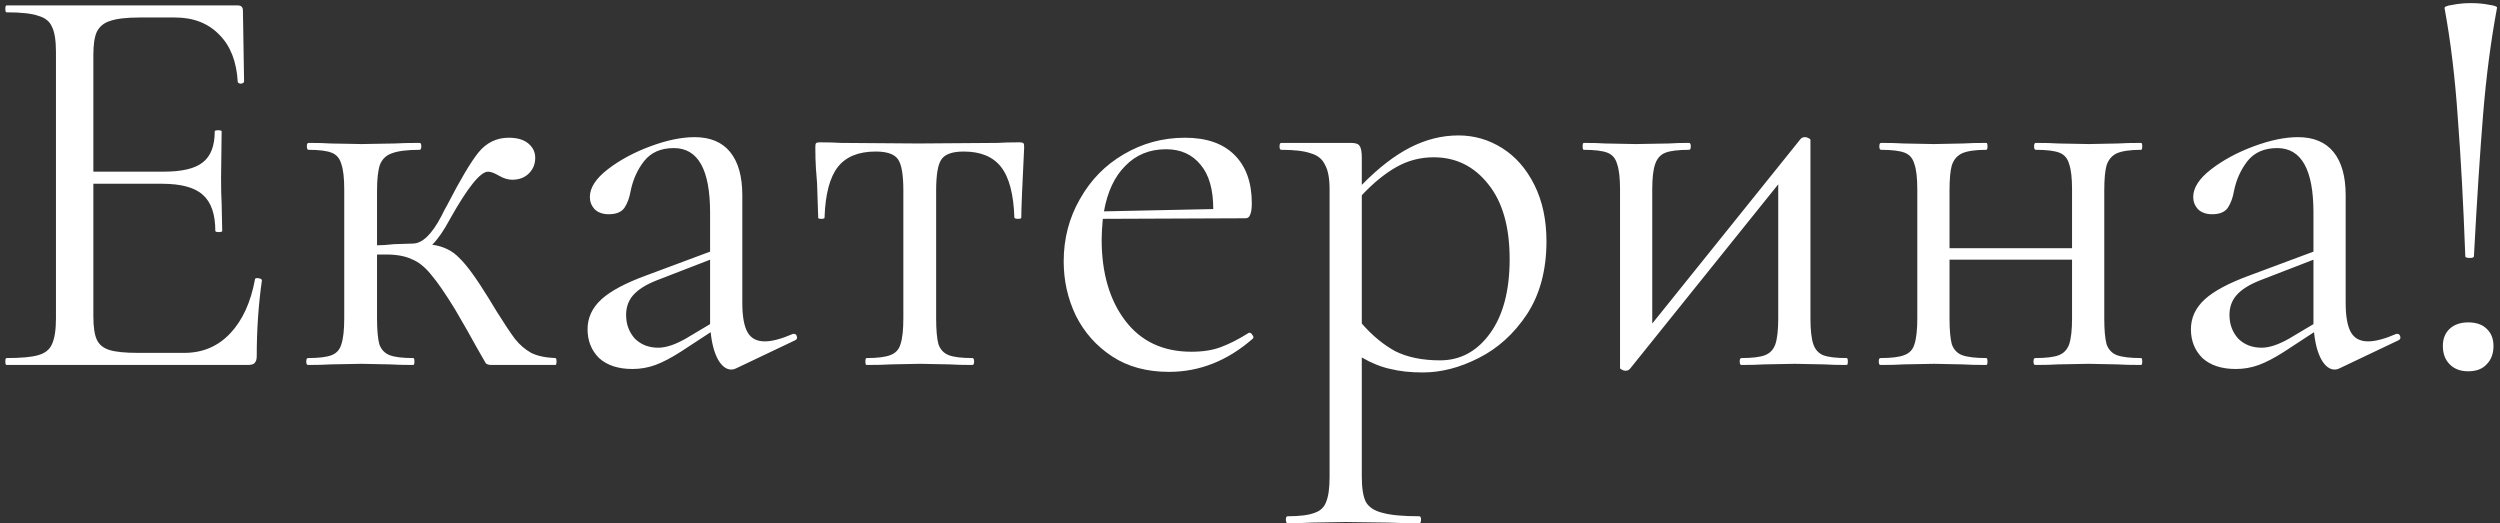 <?xml version="1.0" encoding="UTF-8"?> <svg xmlns="http://www.w3.org/2000/svg" width="411" height="86" viewBox="0 0 411 86" fill="none"><rect x="0" y="0" width="411" height="86" fill="#333333" stroke="none"/> <path d="M41.923 45.908C41.923 45.782 42.05 45.719 42.302 45.719C42.491 45.719 42.648 45.751 42.775 45.814C42.964 45.877 43.058 45.971 43.058 46.097C42.491 50.07 42.207 54.231 42.207 58.581C42.207 59.086 42.081 59.464 41.829 59.716C41.64 59.905 41.261 60 40.694 60H1.067C0.941 60 0.878 59.811 0.878 59.432C0.878 59.054 0.941 58.865 1.067 58.865C3.463 58.865 5.197 58.708 6.268 58.392C7.403 58.077 8.16 57.478 8.538 56.595C8.98 55.65 9.2 54.231 9.2 52.339V8.551C9.2 6.659 8.98 5.272 8.538 4.39C8.16 3.507 7.403 2.908 6.268 2.593C5.197 2.214 3.463 2.025 1.067 2.025C0.941 2.025 0.878 1.836 0.878 1.458C0.878 1.079 0.941 0.89 1.067 0.89H39.086C39.654 0.89 39.937 1.174 39.937 1.741L40.126 13.374C40.126 13.563 39.969 13.69 39.654 13.753C39.338 13.753 39.149 13.658 39.086 13.469C38.897 10.127 37.888 7.542 36.06 5.714C34.231 3.822 31.804 2.876 28.777 2.876H23.008C20.802 2.876 19.162 3.066 18.09 3.444C17.081 3.759 16.357 4.358 15.915 5.241C15.537 6.06 15.348 7.321 15.348 9.024V28.223H26.886C29.912 28.223 32.056 27.718 33.317 26.709C34.641 25.701 35.303 23.998 35.303 21.602C35.303 21.476 35.492 21.413 35.87 21.413C36.249 21.413 36.438 21.476 36.438 21.602L36.343 29.263C36.343 31.091 36.375 32.478 36.438 33.424L36.533 37.964C36.533 38.09 36.343 38.153 35.965 38.153C35.587 38.153 35.398 38.09 35.398 37.964C35.398 35.19 34.704 33.204 33.317 32.006C31.993 30.808 29.755 30.209 26.602 30.209H15.348V51.961C15.348 53.727 15.537 55.019 15.915 55.839C16.293 56.658 16.987 57.226 17.996 57.541C19.005 57.856 20.581 58.014 22.724 58.014H30.291C33.317 58.014 35.839 56.942 37.857 54.798C39.874 52.655 41.23 49.691 41.923 45.908ZM91.302 58.865C91.428 58.865 91.491 59.054 91.491 59.432C91.491 59.811 91.428 60 91.302 60H80.804C80.363 60 80.048 59.905 79.859 59.716C79.732 59.464 79.228 58.581 78.345 57.068C77.526 55.555 76.359 53.506 74.846 50.921C73.27 48.336 71.946 46.413 70.874 45.152C69.865 43.891 68.793 43.039 67.658 42.598C66.586 42.094 65.199 41.842 63.497 41.842H61.984V52.339C61.984 54.231 62.11 55.65 62.362 56.595C62.677 57.478 63.245 58.077 64.064 58.392C64.884 58.708 66.177 58.865 67.942 58.865C68.068 58.865 68.131 59.054 68.131 59.432C68.131 59.811 68.068 60 67.942 60C66.366 60 65.105 59.968 64.159 59.905L59.43 59.811L54.323 59.905C53.44 59.968 52.211 60 50.635 60C50.446 60 50.351 59.811 50.351 59.432C50.351 59.054 50.446 58.865 50.635 58.865C52.4 58.865 53.693 58.708 54.512 58.392C55.332 58.077 55.868 57.478 56.12 56.595C56.435 55.65 56.593 54.231 56.593 52.339V31.154C56.593 29.263 56.435 27.876 56.12 26.993C55.868 26.047 55.332 25.417 54.512 25.102C53.693 24.786 52.432 24.629 50.729 24.629C50.54 24.629 50.446 24.44 50.446 24.061C50.446 23.683 50.54 23.494 50.729 23.494C52.242 23.494 53.44 23.525 54.323 23.588L59.43 23.683L64.916 23.588C65.924 23.525 67.28 23.494 68.982 23.494C69.171 23.494 69.266 23.683 69.266 24.061C69.266 24.44 69.171 24.629 68.982 24.629C66.965 24.629 65.451 24.818 64.443 25.196C63.497 25.512 62.835 26.142 62.457 27.088C62.141 28.034 61.984 29.452 61.984 31.344V40.328C62.74 40.328 63.686 40.265 64.821 40.139L67.847 40.045C69.424 40.045 71 38.531 72.576 35.505C72.765 35.127 72.923 34.811 73.049 34.559C73.238 34.244 73.396 33.96 73.522 33.708C75.666 29.547 77.368 26.678 78.629 25.102C79.953 23.462 81.624 22.643 83.641 22.643C85.029 22.643 86.1 22.958 86.857 23.588C87.614 24.219 87.992 25.007 87.992 25.953C87.992 26.962 87.645 27.813 86.952 28.506C86.258 29.2 85.344 29.547 84.209 29.547C83.515 29.547 82.79 29.326 82.034 28.885C81.277 28.443 80.678 28.223 80.237 28.223C78.976 28.223 76.895 30.808 73.995 35.978C72.986 37.869 72.009 39.288 71.063 40.234C72.891 40.486 74.373 41.211 75.508 42.409C76.706 43.544 78.314 45.751 80.331 49.029L81.655 51.205C82.916 53.222 83.925 54.735 84.682 55.744C85.439 56.69 86.321 57.447 87.33 58.014C88.339 58.518 89.663 58.802 91.302 58.865ZM130.547 54.893C130.8 54.893 130.957 55.05 131.02 55.366C131.083 55.618 130.989 55.807 130.736 55.933L120.995 60.568C120.743 60.694 120.491 60.757 120.239 60.757C119.419 60.757 118.694 60.221 118.063 59.149C117.433 58.014 117.023 56.501 116.834 54.609L111.916 57.825C110.34 58.834 108.953 59.559 107.755 60C106.557 60.441 105.296 60.662 103.972 60.662C101.639 60.662 99.81 60.063 98.486 58.865C97.225 57.604 96.595 56.028 96.595 54.136C96.595 52.245 97.351 50.605 98.865 49.218C100.378 47.831 102.868 46.507 106.336 45.246L116.739 41.369V34.938C116.739 27.876 114.753 24.345 110.781 24.345C108.637 24.345 106.998 25.07 105.863 26.52C104.791 27.907 104.066 29.515 103.688 31.344C103.499 32.478 103.152 33.424 102.648 34.181C102.143 34.874 101.292 35.221 100.094 35.221C99.085 35.221 98.297 34.938 97.73 34.37C97.225 33.803 96.973 33.141 96.973 32.384C96.973 30.871 97.95 29.358 99.905 27.844C101.859 26.331 104.192 25.07 106.903 24.061C109.615 23.052 112.042 22.548 114.186 22.548C116.771 22.548 118.725 23.368 120.049 25.007C121.373 26.646 122.036 29.011 122.036 32.1V49.786C122.036 51.993 122.319 53.6 122.887 54.609C123.454 55.618 124.4 56.122 125.724 56.122C126.922 56.122 128.467 55.713 130.358 54.893H130.547ZM116.739 53.285V52.812V42.693L107.944 46.097C106.178 46.791 104.886 47.611 104.066 48.556C103.31 49.439 102.931 50.511 102.931 51.772C102.931 53.285 103.404 54.578 104.35 55.65C105.359 56.658 106.651 57.163 108.227 57.163C109.488 57.163 111.002 56.658 112.767 55.65L116.739 53.285ZM142.459 60C142.333 60 142.269 59.811 142.269 59.432C142.269 59.054 142.333 58.865 142.459 58.865C144.224 58.865 145.517 58.708 146.336 58.392C147.219 58.077 147.786 57.478 148.039 56.595C148.354 55.65 148.511 54.231 148.511 52.339V31.344C148.511 28.759 148.228 27.056 147.66 26.236C147.093 25.354 145.863 24.913 143.972 24.913C141.135 24.913 139.054 25.764 137.73 27.466C136.406 29.168 135.681 31.943 135.555 35.789C135.555 35.915 135.365 35.978 134.987 35.978C134.672 35.978 134.514 35.915 134.514 35.789L134.325 30.114C134.262 29.421 134.199 28.601 134.136 27.655C134.073 26.646 134.041 25.512 134.041 24.25C134.041 23.872 134.073 23.651 134.136 23.588C134.199 23.462 134.42 23.399 134.798 23.399C136.122 23.399 137.289 23.431 138.297 23.494L150.97 23.588L163.927 23.494C164.999 23.431 166.197 23.399 167.521 23.399C167.963 23.399 168.215 23.462 168.278 23.588C168.341 23.651 168.372 23.872 168.372 24.25C168.057 30.555 167.899 34.402 167.899 35.789C167.899 35.915 167.71 35.978 167.332 35.978C167.017 35.978 166.828 35.915 166.765 35.789C166.638 31.943 165.913 29.168 164.589 27.466C163.265 25.764 161.216 24.913 158.442 24.913C156.55 24.913 155.321 25.354 154.753 26.236C154.186 27.056 153.902 28.759 153.902 31.344V52.339C153.902 54.231 154.028 55.65 154.281 56.595C154.596 57.478 155.163 58.077 155.983 58.392C156.803 58.708 158.095 58.865 159.861 58.865C160.05 58.865 160.144 59.054 160.144 59.432C160.144 59.811 160.05 60 159.861 60C158.284 60 157.055 59.968 156.172 59.905L151.254 59.811L146.431 59.905C145.485 59.968 144.161 60 142.459 60ZM205.419 54.704C205.608 54.704 205.765 54.83 205.891 55.082C206.081 55.271 206.112 55.46 205.986 55.65C201.825 59.306 197.222 61.135 192.178 61.135C188.521 61.135 185.4 60.284 182.815 58.581C180.23 56.879 178.244 54.641 176.857 51.867C175.533 49.092 174.871 46.129 174.871 42.976C174.871 39.256 175.753 35.852 177.519 32.762C179.284 29.61 181.68 27.151 184.707 25.385C187.796 23.557 191.169 22.643 194.826 22.643C198.357 22.643 201.068 23.588 202.96 25.48C204.851 27.371 205.797 30.02 205.797 33.424C205.797 34.307 205.702 34.938 205.513 35.316C205.387 35.694 205.135 35.883 204.757 35.883L181.302 35.978C181.176 37.365 181.113 38.5 181.113 39.383C181.113 44.868 182.405 49.313 184.99 52.718C187.575 56.122 191.201 57.825 195.866 57.825C197.758 57.825 199.366 57.573 200.69 57.068C202.077 56.564 203.622 55.776 205.324 54.704H205.419ZM191.705 24.534C188.994 24.534 186.756 25.448 184.99 27.277C183.225 29.042 182.058 31.533 181.491 34.748L199.46 34.37C199.46 31.154 198.767 28.727 197.38 27.088C195.993 25.385 194.101 24.534 191.705 24.534ZM239.769 22.264C242.354 22.264 244.75 22.958 246.956 24.345C249.163 25.732 250.929 27.75 252.253 30.398C253.577 33.046 254.239 36.135 254.239 39.666C254.239 44.395 253.167 48.399 251.023 51.677C248.88 54.893 246.231 57.289 243.079 58.865C239.989 60.441 236.931 61.23 233.905 61.23C231.887 61.23 230.122 61.04 228.609 60.662C227.096 60.347 225.519 59.716 223.88 58.77V78.348C223.88 80.239 224.101 81.626 224.542 82.509C225.046 83.392 225.961 83.991 227.285 84.306C228.609 84.684 230.626 84.873 233.338 84.873C233.527 84.873 233.621 85.062 233.621 85.441C233.621 85.819 233.527 86.008 233.338 86.008C231.131 86.008 229.397 85.977 228.136 85.914L221.232 85.819L215.652 85.914C214.706 85.977 213.382 86.008 211.68 86.008C211.491 86.008 211.396 85.819 211.396 85.441C211.396 85.062 211.491 84.873 211.68 84.873C213.697 84.873 215.179 84.684 216.125 84.306C217.071 83.991 217.701 83.392 218.016 82.509C218.395 81.626 218.584 80.239 218.584 78.348V31.154C218.584 29.326 218.332 27.97 217.827 27.088C217.386 26.142 216.598 25.512 215.463 25.196C214.391 24.818 212.783 24.629 210.639 24.629C210.45 24.629 210.356 24.44 210.356 24.061C210.356 23.683 210.45 23.494 210.639 23.494H222.083C222.84 23.494 223.313 23.651 223.502 23.967C223.754 24.282 223.88 24.944 223.88 25.953V30.398C226.591 27.624 229.239 25.575 231.824 24.25C234.409 22.926 237.058 22.264 239.769 22.264ZM236.742 59.243C240.084 59.243 242.827 57.762 244.97 54.798C247.114 51.835 248.186 47.768 248.186 42.598C248.186 37.302 247.02 33.204 244.687 30.303C242.354 27.34 239.359 25.858 235.702 25.858C233.495 25.858 231.446 26.394 229.555 27.466C227.663 28.538 225.772 30.083 223.88 32.1V53.191C225.582 55.145 227.411 56.658 229.365 57.73C231.383 58.739 233.842 59.243 236.742 59.243ZM303.596 58.865C303.722 58.865 303.785 59.054 303.785 59.432C303.785 59.811 303.722 60 303.596 60C302.02 60 300.79 59.968 299.908 59.905L295.084 59.811L289.977 59.905C289.032 59.968 287.802 60 286.289 60C286.1 60 286.005 59.811 286.005 59.432C286.005 59.054 286.1 58.865 286.289 58.865C288.054 58.865 289.347 58.708 290.166 58.392C290.986 58.077 291.554 57.478 291.869 56.595C292.184 55.65 292.342 54.231 292.342 52.339V30.303L267.941 60.662C267.752 60.851 267.531 60.946 267.279 60.946C267.027 60.946 266.806 60.883 266.617 60.757C266.428 60.694 266.333 60.599 266.333 60.473V31.154C266.333 29.263 266.176 27.876 265.861 26.993C265.608 26.047 265.072 25.417 264.253 25.102C263.433 24.786 262.141 24.629 260.375 24.629C260.249 24.629 260.186 24.44 260.186 24.061C260.186 23.683 260.249 23.494 260.375 23.494C261.888 23.494 263.055 23.525 263.874 23.588L268.887 23.683L274.372 23.588C275.255 23.525 276.358 23.494 277.682 23.494C277.872 23.494 277.966 23.683 277.966 24.061C277.966 24.44 277.872 24.629 277.682 24.629C275.917 24.629 274.625 24.786 273.805 25.102C272.985 25.417 272.418 26.047 272.103 26.993C271.787 27.876 271.63 29.263 271.63 31.154V53.191L296.03 22.832C296.219 22.643 296.44 22.548 296.692 22.548C296.944 22.548 297.165 22.611 297.354 22.737C297.543 22.8 297.638 22.895 297.638 23.021V52.339C297.638 54.231 297.796 55.65 298.111 56.595C298.426 57.478 298.962 58.077 299.719 58.392C300.538 58.708 301.831 58.865 303.596 58.865ZM351.994 58.865C352.121 58.865 352.184 59.054 352.184 59.432C352.184 59.811 352.121 60 351.994 60C350.355 60 349.063 59.968 348.117 59.905L343.388 59.811L338.281 59.905C337.398 59.968 336.169 60 334.593 60C334.403 60 334.309 59.811 334.309 59.432C334.309 59.054 334.403 58.865 334.593 58.865C336.358 58.865 337.65 58.708 338.47 58.392C339.29 58.077 339.857 57.478 340.172 56.595C340.488 55.65 340.645 54.231 340.645 52.339V42.693H320.501V52.339C320.501 54.231 320.627 55.65 320.879 56.595C321.194 57.478 321.762 58.077 322.581 58.392C323.464 58.708 324.788 58.865 326.554 58.865C326.68 58.865 326.743 59.054 326.743 59.432C326.743 59.811 326.68 60 326.554 60C324.914 60 323.622 59.968 322.676 59.905L317.947 59.811L312.935 59.905C312.052 59.968 310.791 60 309.152 60C308.963 60 308.868 59.811 308.868 59.432C308.868 59.054 308.963 58.865 309.152 58.865C310.917 58.865 312.21 58.708 313.029 58.392C313.912 58.077 314.479 57.478 314.732 56.595C315.047 55.65 315.205 54.231 315.205 52.339V31.154C315.205 29.263 315.047 27.876 314.732 26.993C314.479 26.047 313.944 25.417 313.124 25.102C312.304 24.786 311.012 24.629 309.246 24.629C309.057 24.629 308.963 24.44 308.963 24.061C308.963 23.683 309.057 23.494 309.246 23.494C310.823 23.494 312.052 23.525 312.935 23.588L317.947 23.683L322.771 23.588C323.716 23.525 324.977 23.494 326.554 23.494C326.68 23.494 326.743 23.683 326.743 24.061C326.743 24.44 326.68 24.629 326.554 24.629C324.788 24.629 323.464 24.818 322.581 25.196C321.762 25.575 321.194 26.236 320.879 27.182C320.627 28.065 320.501 29.452 320.501 31.344V40.801H340.645V31.154C340.645 29.263 340.488 27.876 340.172 26.993C339.92 26.047 339.384 25.417 338.565 25.102C337.745 24.786 336.453 24.629 334.687 24.629C334.498 24.629 334.403 24.44 334.403 24.061C334.403 23.683 334.498 23.494 334.687 23.494C336.263 23.494 337.493 23.525 338.376 23.588L343.388 23.683L348.211 23.588C349.157 23.525 350.418 23.494 351.994 23.494C352.121 23.494 352.184 23.683 352.184 24.061C352.184 24.44 352.121 24.629 351.994 24.629C350.229 24.629 348.905 24.818 348.022 25.196C347.203 25.575 346.635 26.236 346.32 27.182C346.068 28.065 345.942 29.452 345.942 31.344V52.339C345.942 54.231 346.068 55.65 346.32 56.595C346.635 57.478 347.203 58.077 348.022 58.392C348.905 58.708 350.229 58.865 351.994 58.865ZM394.14 54.893C394.392 54.893 394.549 55.05 394.613 55.366C394.676 55.618 394.581 55.807 394.329 55.933L384.588 60.568C384.335 60.694 384.083 60.757 383.831 60.757C383.011 60.757 382.286 60.221 381.656 59.149C381.025 58.014 380.615 56.501 380.426 54.609L375.508 57.825C373.932 58.834 372.545 59.559 371.347 60C370.149 60.441 368.888 60.662 367.564 60.662C365.231 60.662 363.403 60.063 362.079 58.865C360.818 57.604 360.187 56.028 360.187 54.136C360.187 52.245 360.944 50.605 362.457 49.218C363.97 47.831 366.461 46.507 369.928 45.246L380.332 41.369V34.938C380.332 27.876 378.346 24.345 374.373 24.345C372.23 24.345 370.59 25.07 369.455 26.52C368.384 27.907 367.659 29.515 367.28 31.344C367.091 32.478 366.744 33.424 366.24 34.181C365.735 34.874 364.884 35.221 363.686 35.221C362.678 35.221 361.889 34.938 361.322 34.37C360.818 33.803 360.565 33.141 360.565 32.384C360.565 30.871 361.543 29.358 363.497 27.844C365.452 26.331 367.785 25.07 370.496 24.061C373.207 23.052 375.634 22.548 377.778 22.548C380.363 22.548 382.318 23.368 383.642 25.007C384.966 26.646 385.628 29.011 385.628 32.1V49.786C385.628 51.993 385.912 53.6 386.479 54.609C387.046 55.618 387.992 56.122 389.316 56.122C390.514 56.122 392.059 55.713 393.951 54.893H394.14ZM380.332 53.285V52.812V42.693L371.536 46.097C369.771 46.791 368.478 47.611 367.659 48.556C366.902 49.439 366.524 50.511 366.524 51.772C366.524 53.285 366.996 54.578 367.942 55.65C368.951 56.658 370.244 57.163 371.82 57.163C373.081 57.163 374.594 56.658 376.359 55.65L380.332 53.285ZM401.89 1.363C401.827 1.111 402.268 0.922 403.214 0.796C404.159 0.607 405.168 0.512 406.24 0.512C407.312 0.512 408.321 0.607 409.267 0.796C410.212 0.922 410.622 1.111 410.496 1.363C409.487 6.785 408.731 12.586 408.226 18.765C407.722 24.944 407.217 32.731 406.713 42.125C406.713 42.314 406.492 42.409 406.051 42.409C405.547 42.409 405.294 42.314 405.294 42.125C404.979 33.55 404.569 25.984 404.065 19.427C403.624 12.87 402.898 6.849 401.89 1.363ZM405.767 61.04C404.506 61.04 403.497 60.662 402.741 59.905C401.984 59.149 401.606 58.14 401.606 56.879C401.606 55.681 401.984 54.735 402.741 54.042C403.497 53.348 404.506 53.001 405.767 53.001C407.091 53.001 408.1 53.348 408.794 54.042C409.55 54.735 409.929 55.681 409.929 56.879C409.929 58.14 409.55 59.149 408.794 59.905C408.1 60.662 407.091 61.04 405.767 61.04Z" fill="white"></path> </svg> 